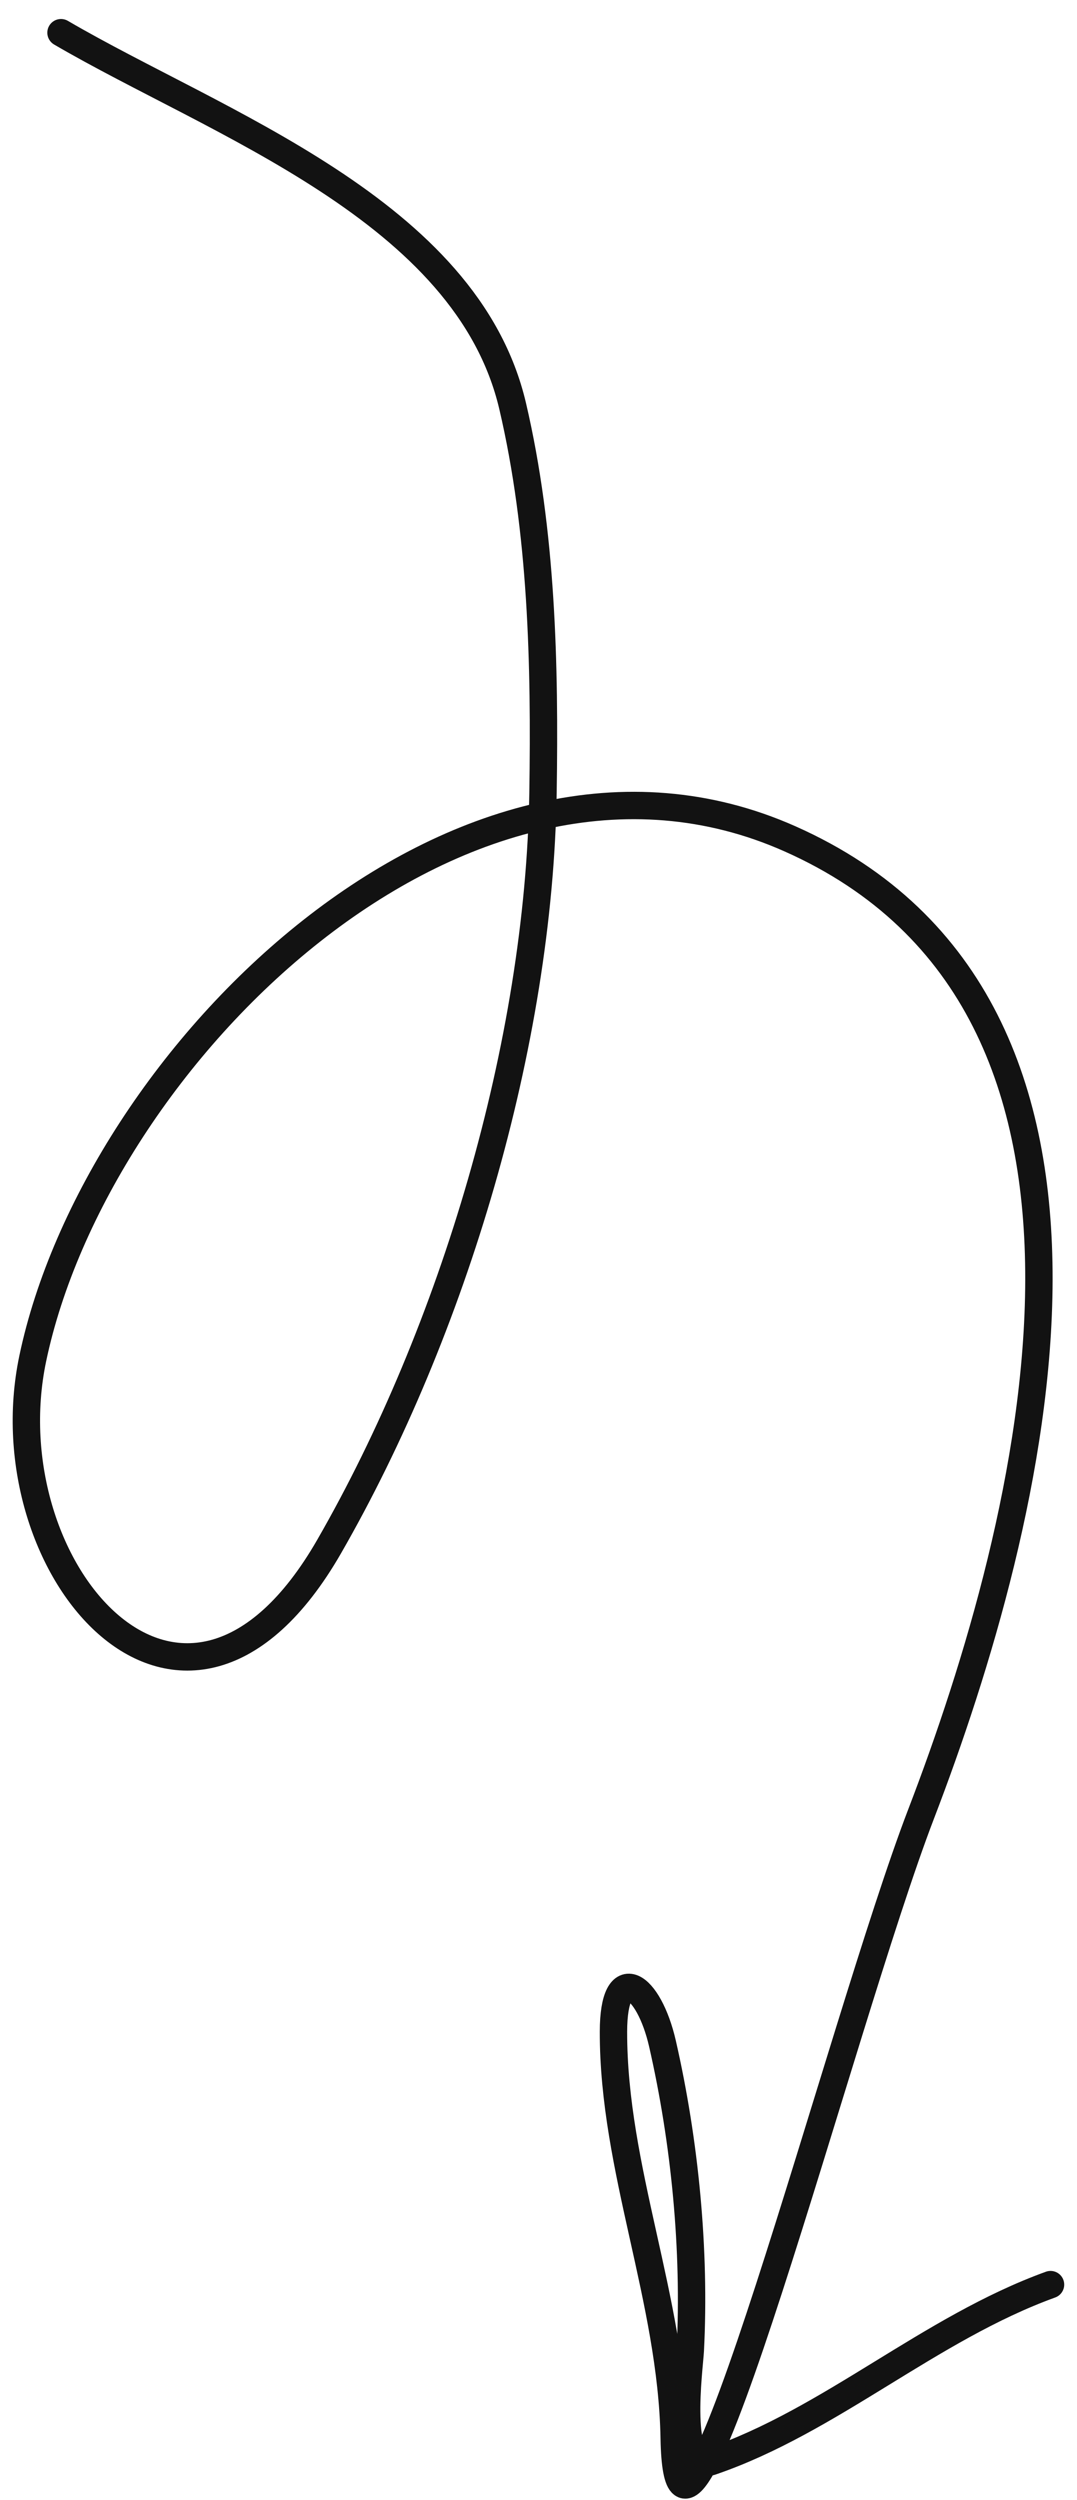<svg xmlns="http://www.w3.org/2000/svg" width="50" height="116" fill="none"><path stroke="#121212" stroke-linecap="round" stroke-width="1.271" d="M2.832 1.517c7.23 4.224 18.843 8.235 20.97 17.335 1.363 5.83 1.498 11.971 1.407 17.932-.177 11.635-4.163 24.952-9.93 34.978C8.57 83.424-.54 72.842 1.521 63.032c2.937-13.983 19.88-30.89 35.145-24.114C54.183 46.692 47.96 70.63 42.762 84.17c-3.722 9.692-11.278 39.34-11.462 28.96-.115-6.444-2.829-12.487-2.82-18.859.005-3.334 1.64-2.227 2.277.56 1.042 4.563 1.528 9.563 1.29 14.232-.04.793-.724 5.733.98 5.151 5.522-1.891 10.128-6.173 15.744-8.208"/></svg>